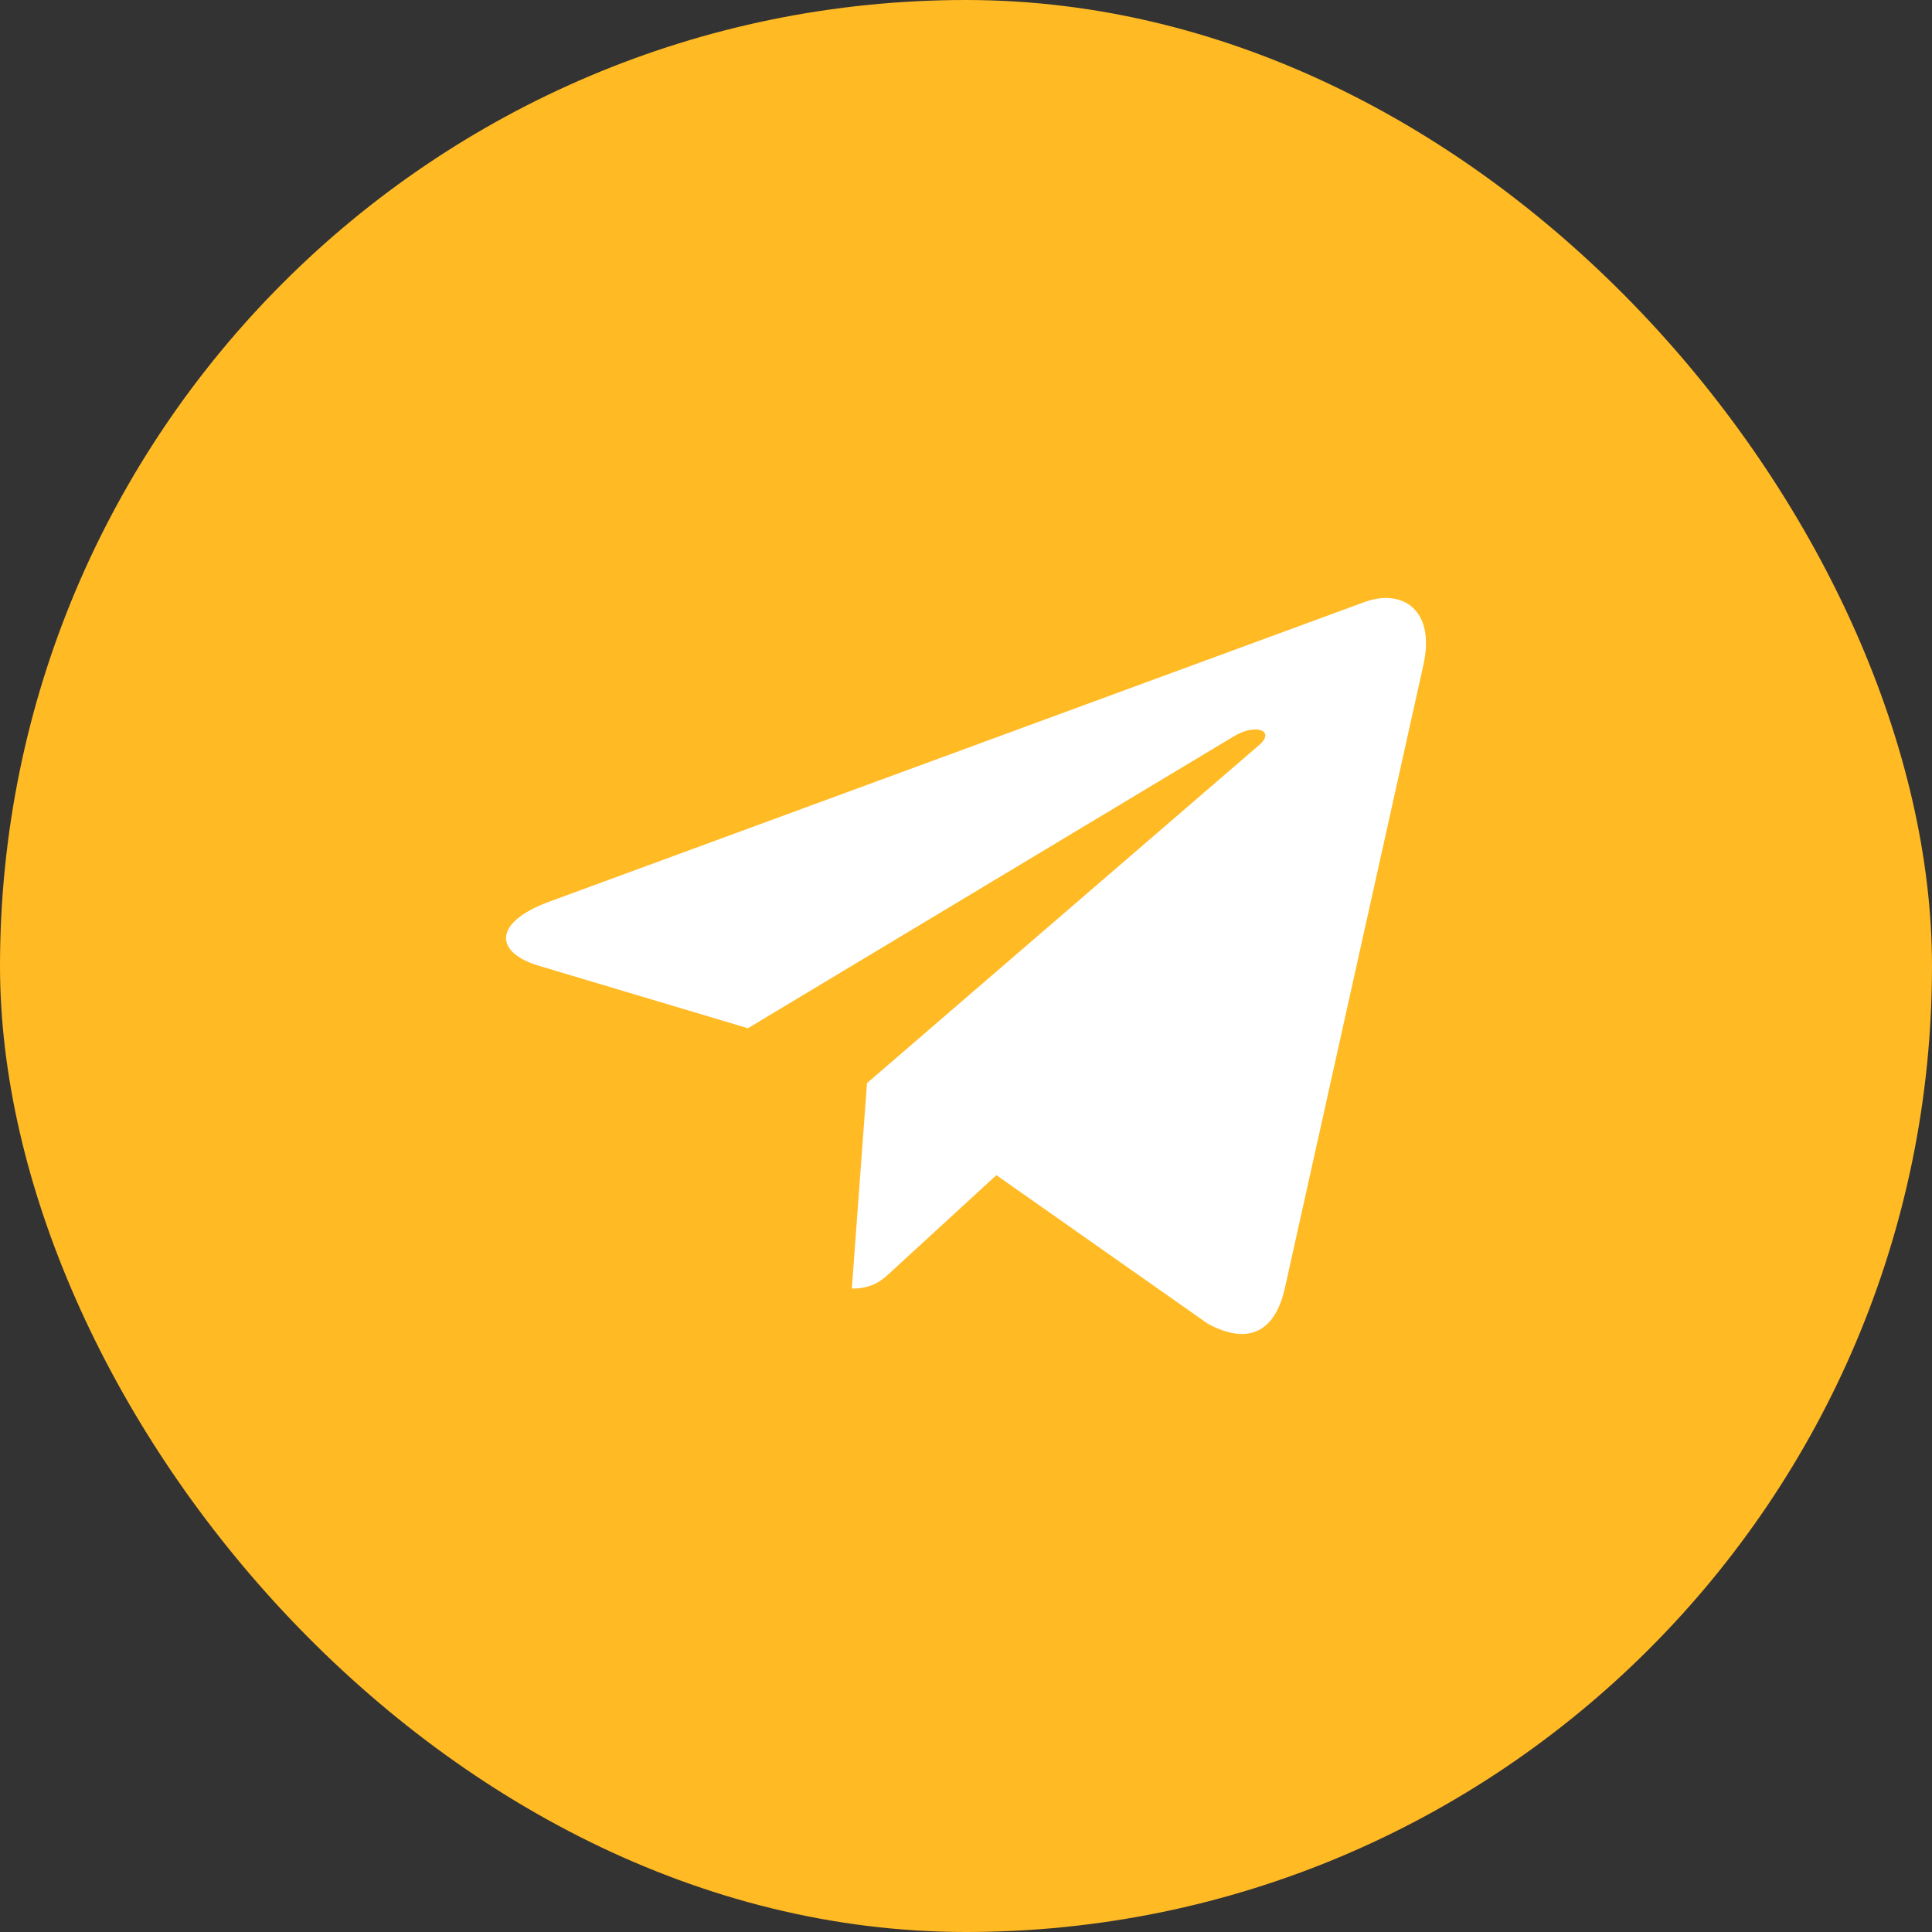 <?xml version="1.0" encoding="UTF-8"?> <svg xmlns="http://www.w3.org/2000/svg" width="42" height="42" viewBox="0 0 42 42" fill="none"><rect x="0" y="0" width="42" height="42" fill="#333333" stroke="none"/><rect width="42" height="42" rx="21" fill="#FFBA24"></rect><path d="M30.943 14.457L27.925 28.034C27.697 28.992 27.103 29.231 26.26 28.779L21.661 25.547L19.442 27.583C19.196 27.817 18.991 28.013 18.518 28.013L18.848 23.545L27.371 16.198C27.742 15.883 27.291 15.709 26.795 16.024L16.259 22.353L11.723 20.998C10.736 20.704 10.718 20.057 11.928 19.606L29.671 13.085C30.492 12.791 31.211 13.26 30.943 14.457Z" fill="white"></path></svg> 